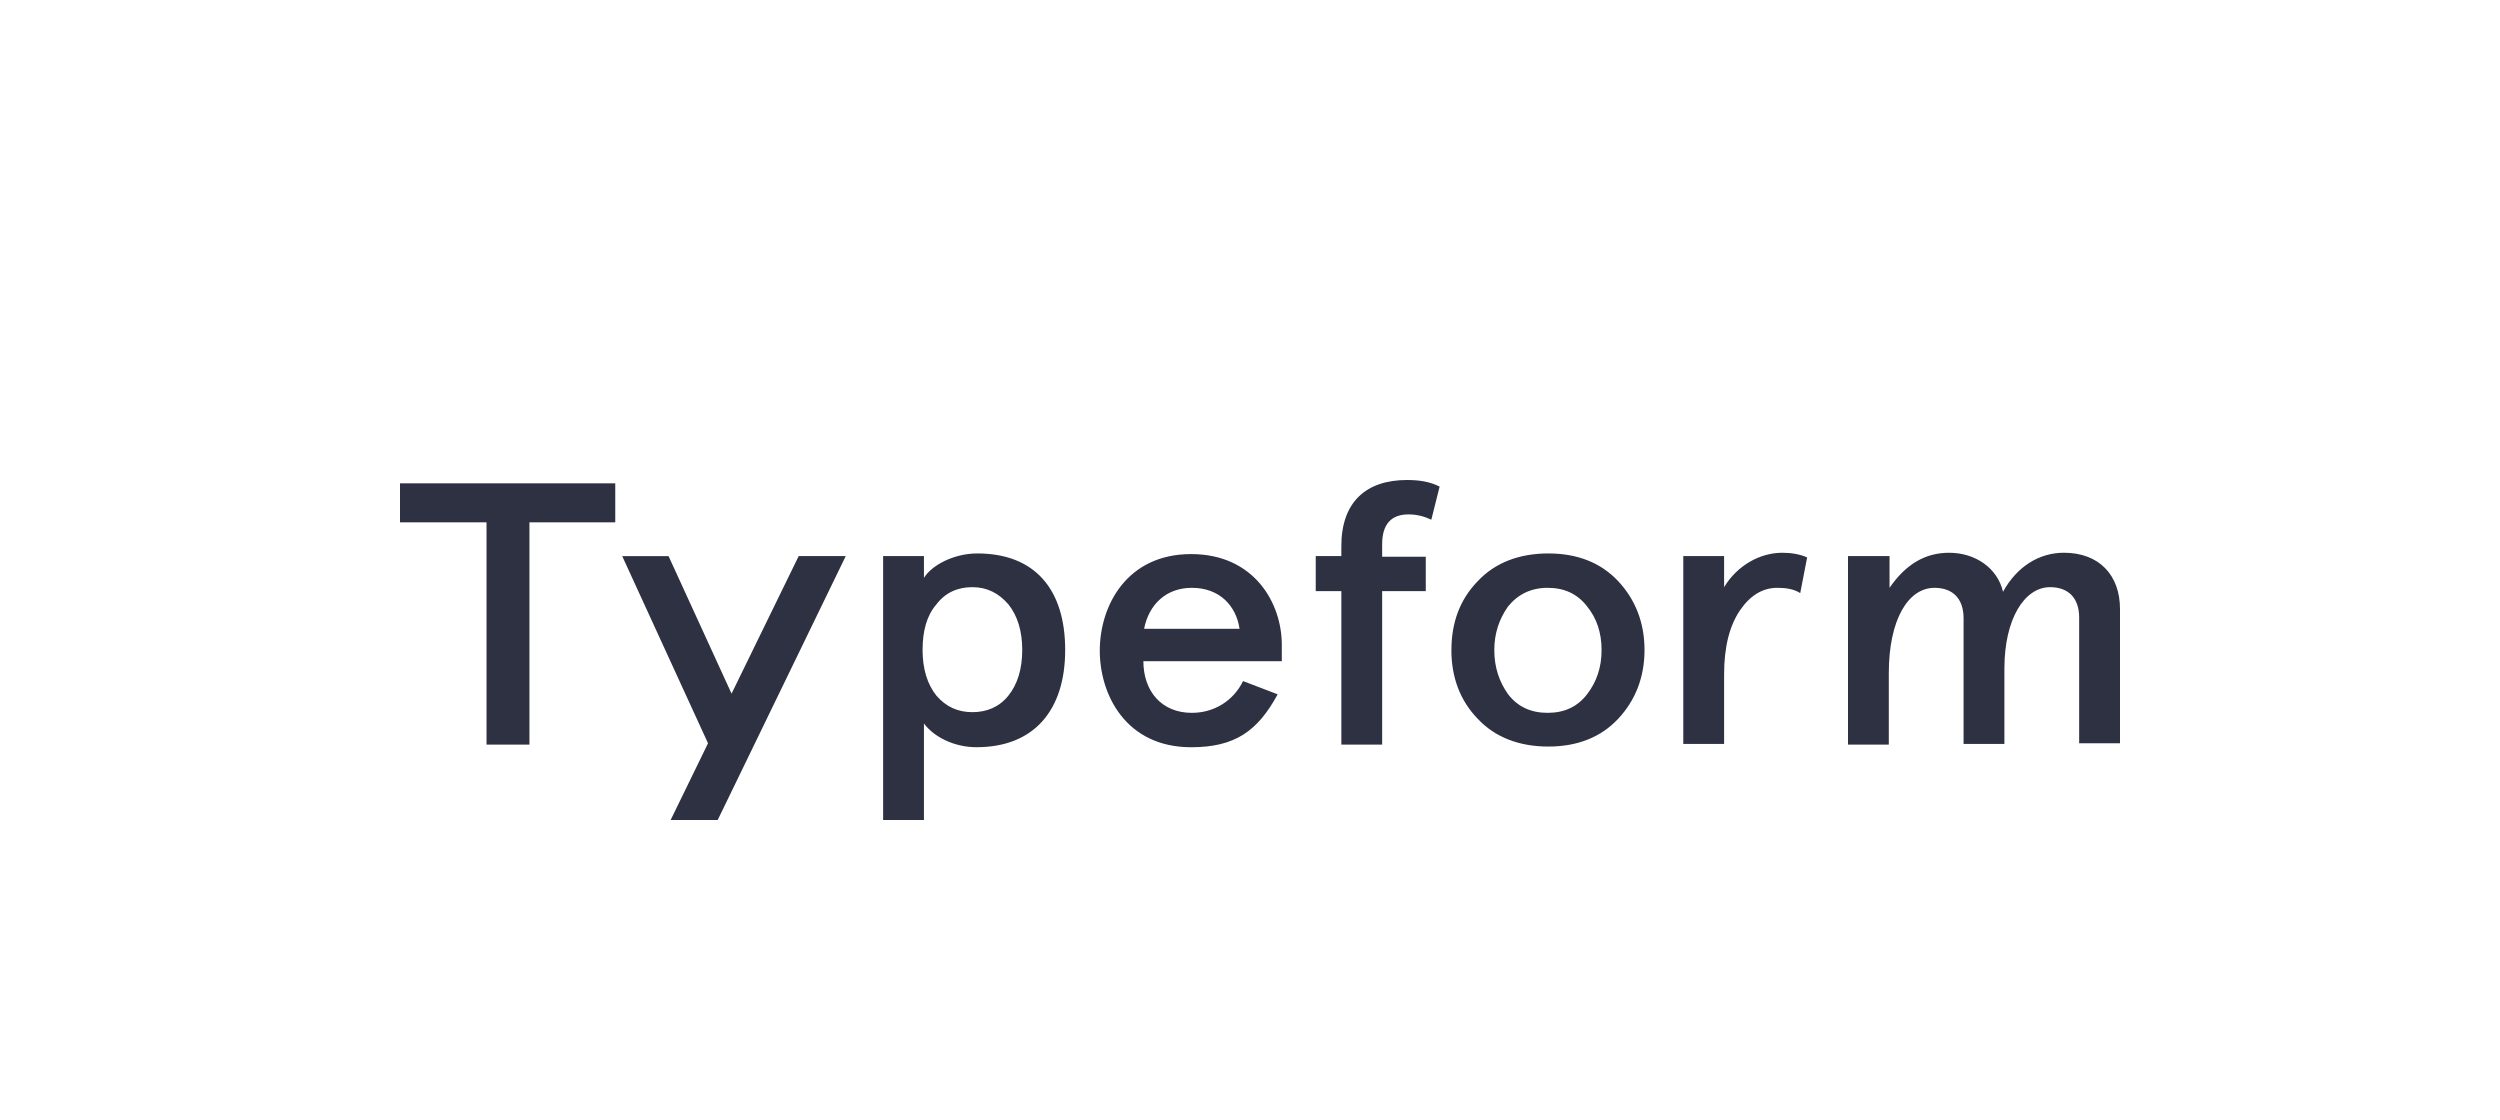 <svg width="125" height="56" viewBox="0 0 125 56" fill="none" xmlns="http://www.w3.org/2000/svg">
<mask id="mask0_1789_2137" style="mask-type:alpha" maskUnits="userSpaceOnUse" x="0" y="0" width="125" height="56">
<rect width="125" height="56" fill="white"/>
</mask>
<g mask="url(#mask0_1789_2137)">
<path d="M20 26.118V24.166H30.763V26.118H26.472V37.229H24.326V26.118H20ZM48.829 37.361C47.686 37.361 46.682 36.832 46.197 36.172V40.999H44.156V27.804H46.197V28.895C46.579 28.267 47.686 27.672 48.863 27.672C51.736 27.672 53.259 29.456 53.259 32.499C53.259 35.51 51.702 37.36 48.83 37.36L48.829 37.361ZM51.112 32.5C51.112 31.541 50.87 30.78 50.42 30.218C49.936 29.655 49.347 29.358 48.621 29.358C47.894 29.358 47.271 29.623 46.821 30.218C46.337 30.78 46.129 31.541 46.129 32.5C46.129 33.459 46.371 34.219 46.821 34.782C47.306 35.344 47.894 35.608 48.621 35.608C49.347 35.608 49.97 35.344 50.42 34.782C50.87 34.219 51.112 33.459 51.112 32.5V32.5ZM64.124 33.061H57.169C57.169 34.55 58.069 35.642 59.592 35.642C60.699 35.642 61.668 35.047 62.153 34.054L63.883 34.716C62.879 36.566 61.737 37.362 59.557 37.362C56.303 37.362 54.989 34.748 54.989 32.533C54.989 30.284 56.339 27.704 59.557 27.704C62.706 27.704 64.09 30.151 64.09 32.235V33.06H64.124V33.061ZM57.204 31.441H61.978C61.807 30.284 60.975 29.391 59.591 29.391C58.311 29.391 57.446 30.218 57.204 31.442V31.441ZM65.787 29.523V27.804H67.067V27.308C67.067 25.091 68.312 24 70.354 24C71.012 24 71.531 24.099 71.981 24.331L71.566 25.985C71.219 25.819 70.839 25.72 70.424 25.72C69.558 25.72 69.108 26.216 69.108 27.208V27.836H71.289V29.557H69.108V37.229H67.068V29.557H65.787V29.523V29.523ZM72.571 32.5C72.571 31.144 72.985 29.986 73.885 29.06C74.75 28.135 75.961 27.672 77.415 27.672C78.868 27.672 80.045 28.134 80.91 29.059C81.775 29.985 82.226 31.143 82.226 32.499C82.226 33.855 81.775 35.011 80.91 35.938C80.045 36.864 78.868 37.328 77.415 37.328C75.961 37.328 74.75 36.864 73.885 35.938C73.02 35.046 72.569 33.888 72.569 32.499L72.571 32.5ZM74.715 32.5C74.715 33.36 74.957 34.087 75.407 34.715C75.892 35.344 76.55 35.642 77.38 35.642C78.211 35.642 78.868 35.344 79.352 34.716C79.837 34.087 80.079 33.36 80.079 32.501C80.079 31.64 79.837 30.912 79.352 30.317C78.868 29.689 78.21 29.391 77.38 29.391C76.55 29.391 75.891 29.722 75.407 30.317C74.958 30.946 74.715 31.673 74.715 32.5V32.5ZM86.205 37.196H84.164V27.804H86.205V29.358C86.863 28.267 88.004 27.638 89.112 27.638C89.561 27.638 89.978 27.705 90.357 27.87L90.012 29.655C89.7 29.457 89.319 29.391 88.87 29.391C88.143 29.391 87.52 29.755 87.001 30.515C86.481 31.277 86.205 32.334 86.205 33.723V37.197V37.196ZM92.434 27.804H94.477V29.391C95.272 28.234 96.242 27.638 97.453 27.638C98.767 27.638 99.874 28.399 100.151 29.589C100.843 28.333 101.951 27.637 103.197 27.637C104.962 27.637 106 28.762 106 30.449V37.162H103.958V30.879C103.958 29.887 103.405 29.358 102.505 29.358C101.224 29.358 100.22 30.945 100.22 33.425V37.196H98.179V30.913C98.179 29.92 97.625 29.391 96.725 29.391C95.409 29.391 94.44 30.979 94.44 33.657V37.229H92.4V27.804H92.433H92.434ZM42.287 27.804H39.935L36.578 34.682L33.428 27.805H31.11L35.401 37.163L33.532 41H35.885L42.287 27.805V27.804Z" fill="#2E3142"/>
</g>
</svg>
